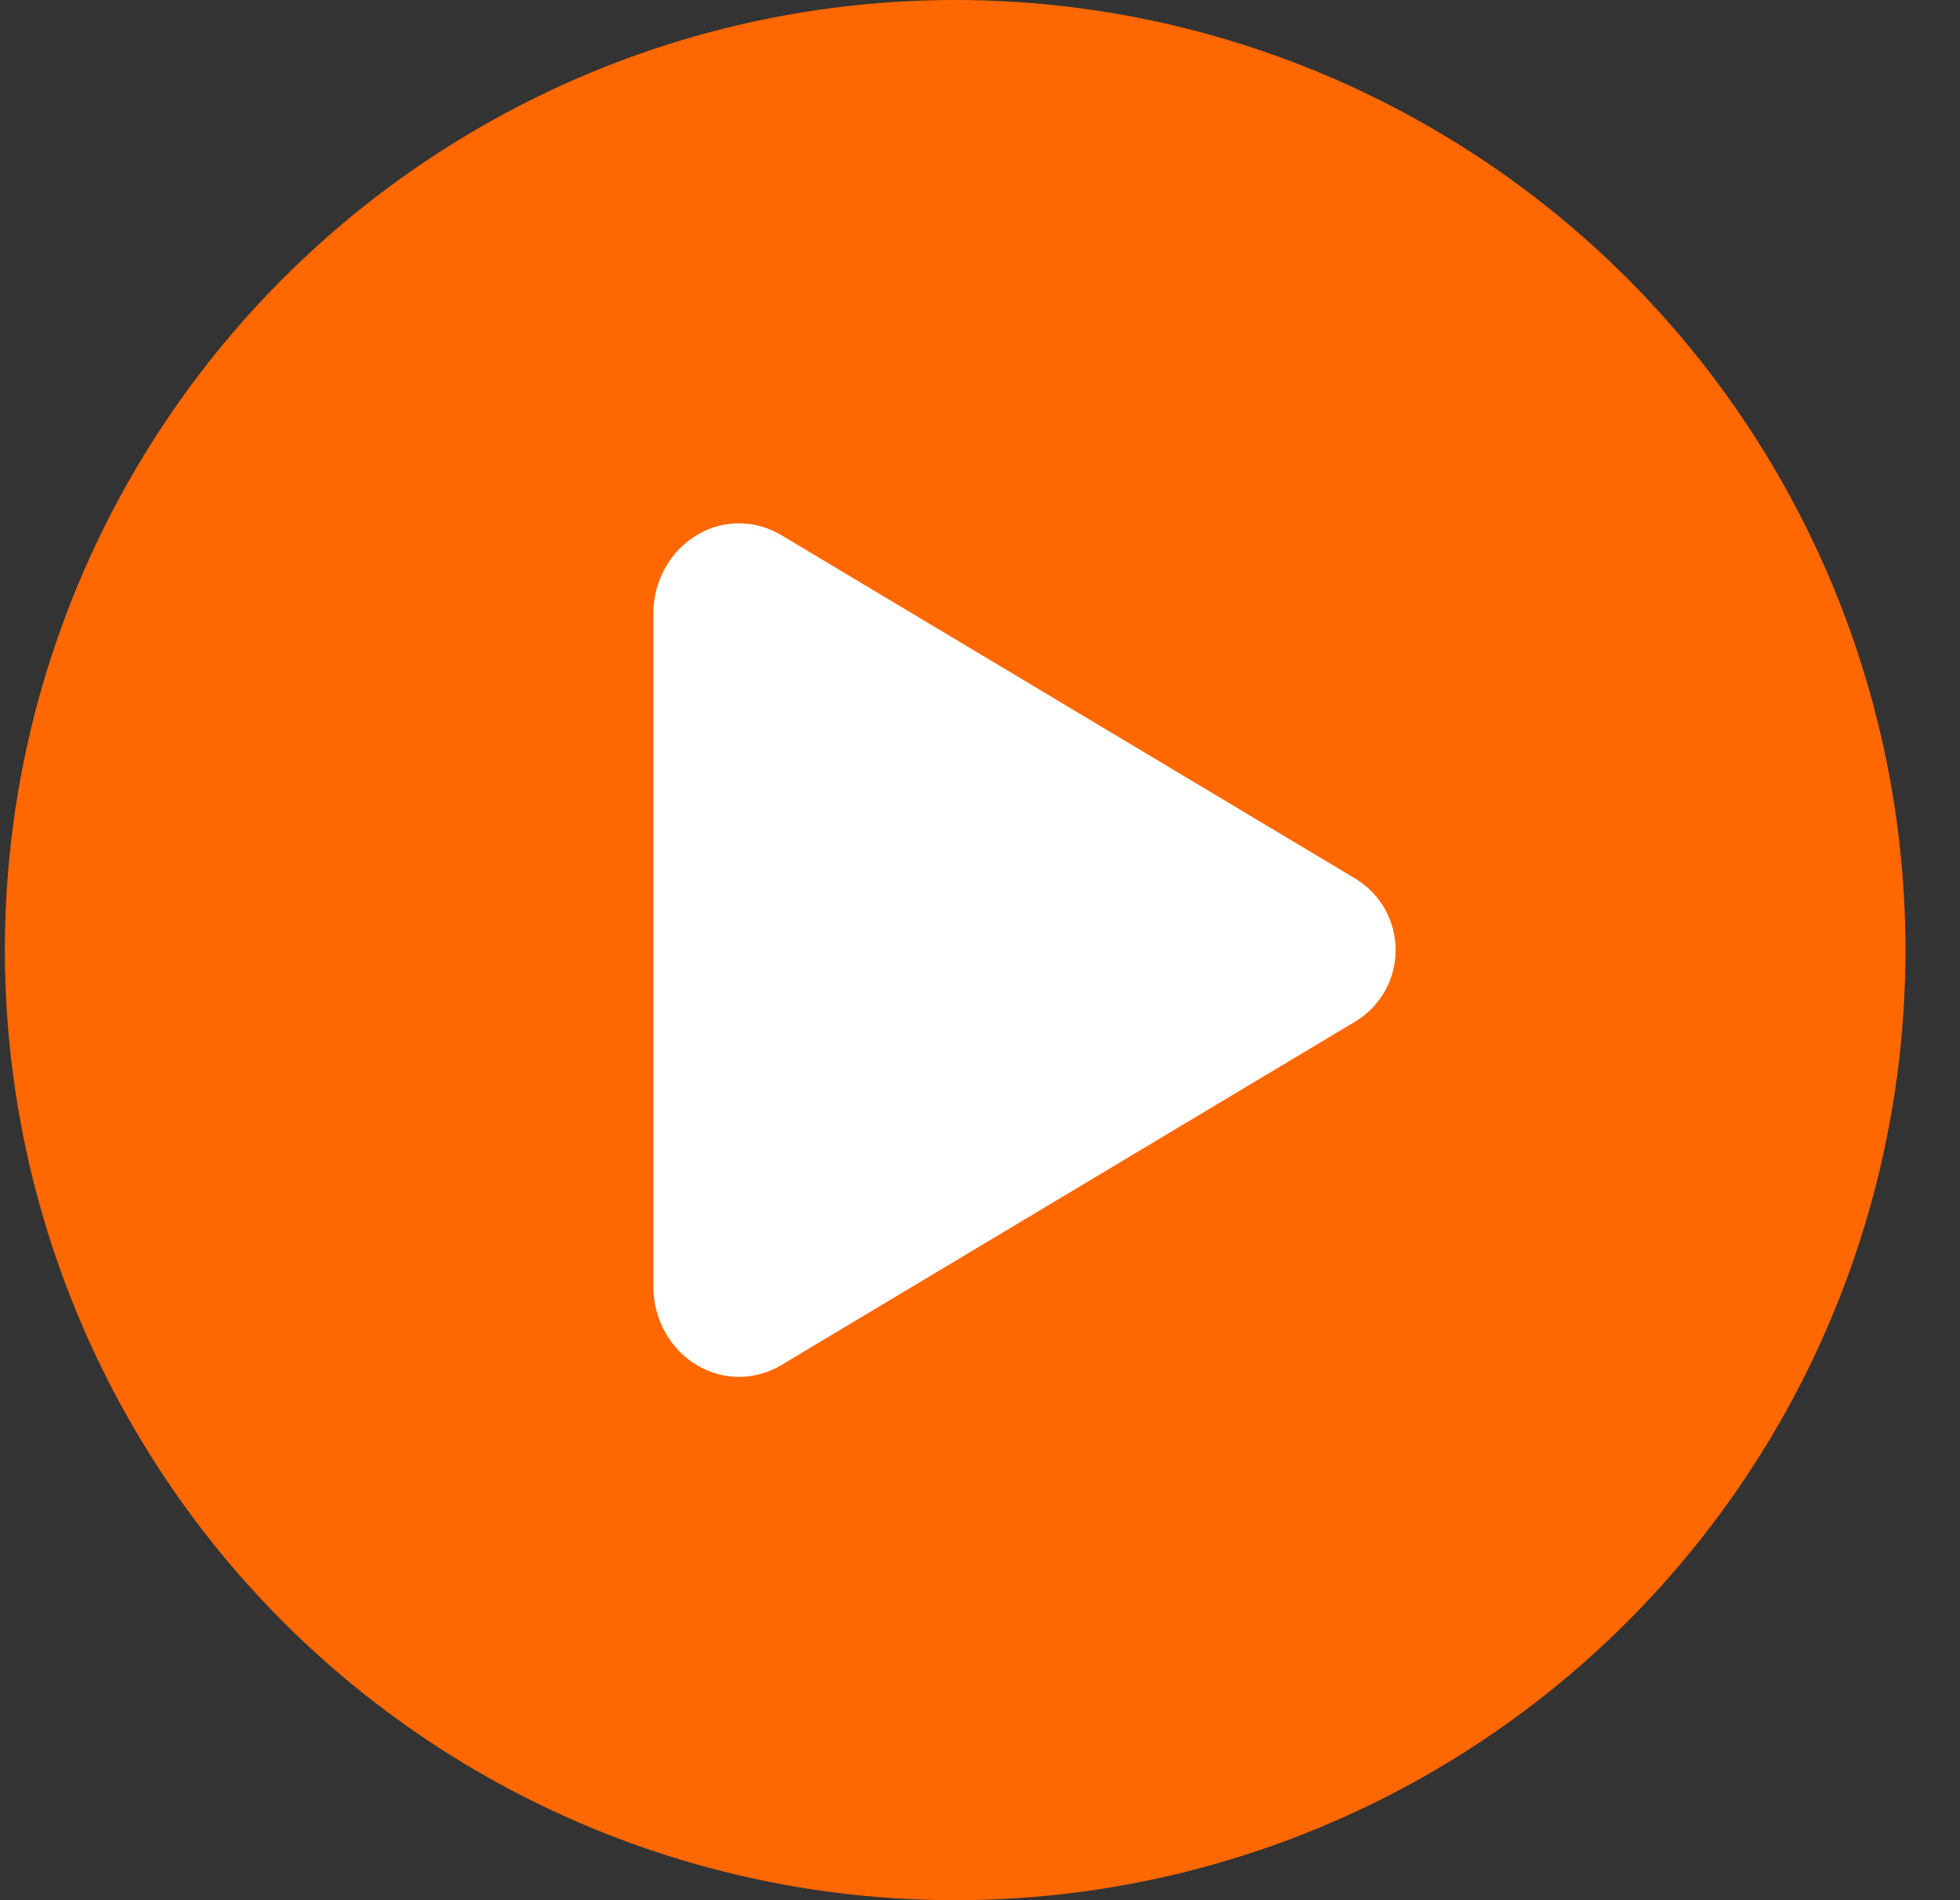 <svg width="33" height="32" viewBox="0 0 33 32" fill="none" xmlns="http://www.w3.org/2000/svg">
<rect x="0" y="0" width="33" height="32" fill="#333333" stroke="none"/>
<circle cx="16.082" cy="16" r="16" fill="#FF6700"/>
<g clip-path="url(#clip0_22_54)">
<path d="M12.444 23.188C12.204 23.187 11.968 23.124 11.76 23.005C11.291 22.739 11 22.224 11 21.664V10.336C11 9.775 11.291 9.261 11.76 8.995C11.973 8.872 12.215 8.809 12.461 8.813C12.707 8.816 12.947 8.885 13.157 9.013L22.839 14.808C23.041 14.934 23.207 15.11 23.323 15.318C23.438 15.527 23.498 15.761 23.498 15.999C23.498 16.237 23.438 16.472 23.323 16.68C23.207 16.888 23.041 17.064 22.839 17.191L13.156 22.988C12.941 23.117 12.695 23.186 12.444 23.188Z" fill="white"/>
</g>
<defs>
<clipPath id="clip0_22_54">
<rect width="16" height="16" fill="white" transform="translate(8.836 8.5)"/>
</clipPath>
</defs>
</svg>
